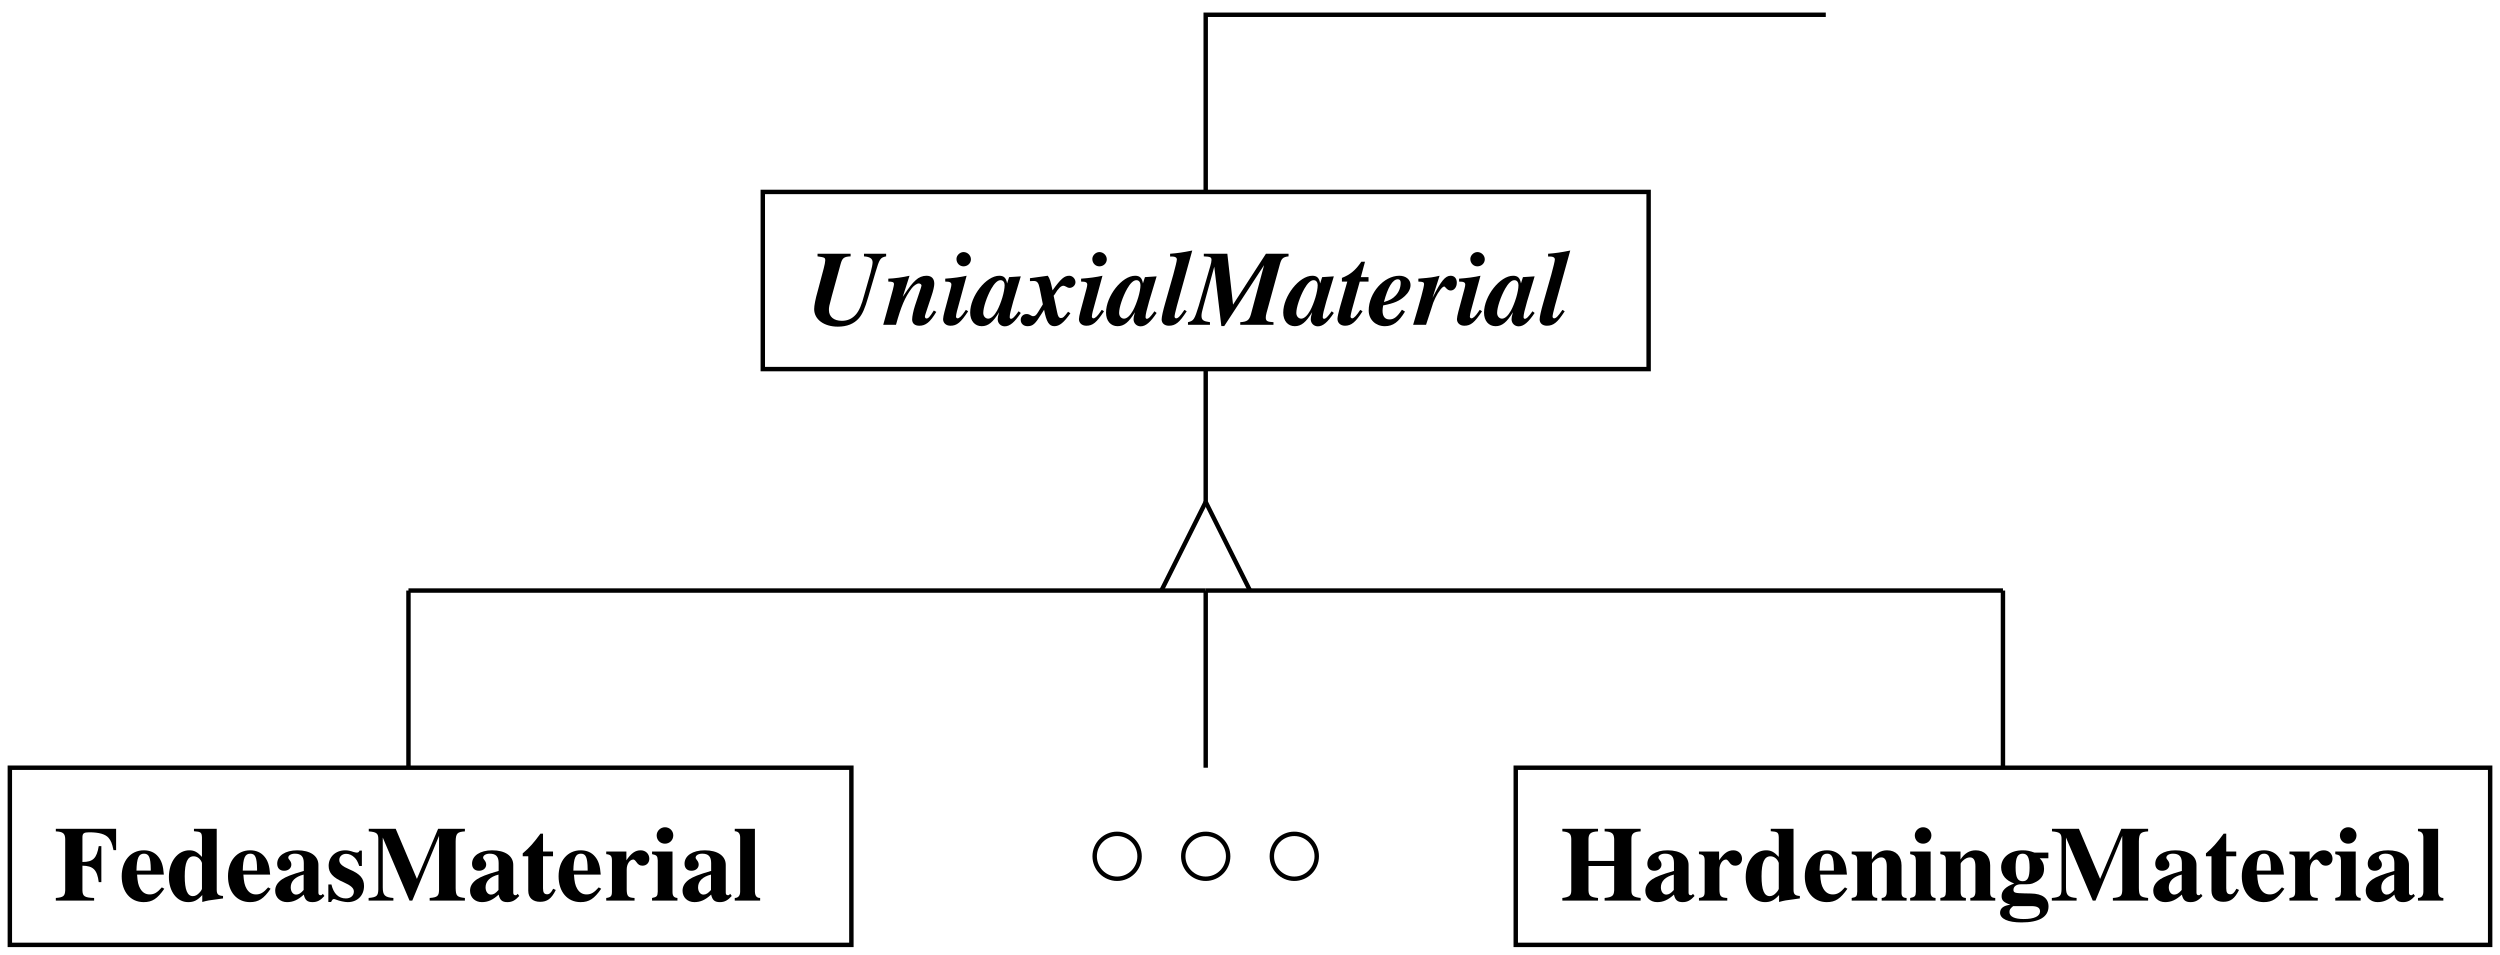 <?xml version="1.0" encoding="UTF-8" standalone="no"?>
<svg
   width="254pt"
   height="97pt"
   viewBox="0 0 254 97"
   version="1.2"
   id="svg212"
   xmlns:xlink="http://www.w3.org/1999/xlink"
   xmlns="http://www.w3.org/2000/svg"
   xmlns:svg="http://www.w3.org/2000/svg">
  <defs
     id="defs79">
    <g
       id="g77">
      <symbol
         overflow="visible"
         id="glyph0-0">
        <path
           style="stroke:none;"
           d=""
           id="path2" />
      </symbol>
      <symbol
         overflow="visible"
         id="glyph0-1">
        <path
           style="stroke:none;"
           d="M 0.172 -7.031 C 0.891 -7 1.109 -6.828 1.125 -6.266 L 1.125 -1.031 C 1.094 -0.469 0.953 -0.328 0.172 -0.266 L 0.172 0 L 4.062 0 L 4.062 -0.266 C 3.094 -0.297 2.891 -0.438 2.875 -1.031 L 2.875 -3.547 C 3.969 -3.531 4.375 -3.125 4.531 -1.875 L 4.797 -1.875 L 4.797 -5.531 L 4.531 -5.531 C 4.328 -4.297 3.953 -3.922 2.875 -3.922 L 2.875 -6.422 C 2.875 -6.828 3.016 -6.938 3.562 -6.938 C 4.562 -6.938 5.203 -6.75 5.531 -6.375 C 5.766 -6.094 5.891 -5.812 6.031 -5.125 L 6.297 -5.125 L 6.297 -7.297 L 0.172 -7.297 Z M 0.172 -7.031 "
           id="path5" />
      </symbol>
      <symbol
         overflow="visible"
         id="glyph0-2">
        <path
           style="stroke:none;"
           d="M 4.344 -1.344 C 3.891 -0.828 3.578 -0.625 3.109 -0.625 C 2.688 -0.625 2.375 -0.828 2.156 -1.203 C 1.953 -1.547 1.875 -1.906 1.828 -2.641 L 4.547 -2.641 C 4.484 -3.547 4.312 -4.062 3.969 -4.469 C 3.625 -4.891 3.125 -5.109 2.516 -5.109 C 1.172 -5.109 0.266 -4.031 0.266 -2.469 C 0.266 -0.891 1.156 0.156 2.5 0.156 C 3.375 0.156 3.891 -0.188 4.594 -1.203 Z M 1.766 -3.047 C 1.797 -4.344 2 -4.766 2.531 -4.766 C 3.031 -4.766 3.203 -4.406 3.219 -3.203 L 3.219 -3.047 Z M 1.766 -3.047 "
           id="path8" />
      </symbol>
      <symbol
         overflow="visible"
         id="glyph0-3">
        <path
           style="stroke:none;"
           d="M 5.766 -0.469 C 5.281 -0.5 5.125 -0.641 5.125 -1.094 L 5.125 -7.297 L 2.812 -7.297 L 2.812 -7.047 C 3.516 -7 3.609 -6.922 3.625 -6.406 L 3.625 -4.438 C 3.156 -4.938 2.844 -5.109 2.344 -5.109 C 1.156 -5.109 0.266 -3.953 0.266 -2.391 C 0.266 -0.906 1.094 0.156 2.219 0.156 C 2.797 0.156 3.156 -0.016 3.656 -0.562 L 3.656 0.141 C 4.156 0 4.422 -0.047 5.094 -0.125 L 5.766 -0.219 Z M 3.625 -1.203 C 3.625 -1.141 3.516 -0.953 3.391 -0.828 C 3.172 -0.578 2.953 -0.453 2.703 -0.453 C 2.141 -0.453 1.875 -1.094 1.875 -2.469 C 1.875 -3.859 2.156 -4.5 2.781 -4.5 C 3.141 -4.5 3.484 -4.25 3.625 -3.828 Z M 3.625 -1.203 "
           id="path11" />
      </symbol>
      <symbol
         overflow="visible"
         id="glyph0-4">
        <path
           style="stroke:none;"
           d="M 5.109 -0.688 L 5 -0.578 C 4.969 -0.547 4.938 -0.547 4.875 -0.547 C 4.734 -0.547 4.656 -0.625 4.656 -0.812 L 4.656 -3.625 C 4.656 -4.547 3.828 -5.109 2.516 -5.109 C 1.297 -5.109 0.469 -4.562 0.469 -3.75 C 0.469 -3.297 0.734 -3.031 1.172 -3.031 C 1.609 -3.031 1.906 -3.297 1.906 -3.656 C 1.906 -3.812 1.859 -3.953 1.719 -4.125 C 1.625 -4.234 1.594 -4.297 1.594 -4.359 C 1.594 -4.594 1.875 -4.766 2.266 -4.766 C 2.906 -4.766 3.172 -4.469 3.172 -3.812 L 3.172 -3.016 C 1.891 -2.641 1.359 -2.422 0.953 -2.156 C 0.484 -1.828 0.266 -1.453 0.266 -1 C 0.266 -0.328 0.766 0.156 1.469 0.156 C 2.078 0.156 2.578 -0.062 3.172 -0.609 C 3.297 -0.047 3.531 0.156 4.062 0.156 C 4.531 0.156 4.859 -0.016 5.266 -0.469 Z M 3.156 -1.078 C 2.875 -0.75 2.656 -0.609 2.391 -0.609 C 2.078 -0.609 1.844 -0.906 1.844 -1.344 C 1.844 -1.969 2.297 -2.422 3.156 -2.641 Z M 3.156 -1.078 "
           id="path14" />
      </symbol>
      <symbol
         overflow="visible"
         id="glyph0-5">
        <path
           style="stroke:none;"
           d="M 3.672 -3.516 L 3.672 -5.078 L 3.438 -5.078 C 3.375 -4.922 3.297 -4.875 3.156 -4.875 C 3.094 -4.875 3 -4.891 2.828 -4.938 C 2.484 -5.062 2.234 -5.109 1.984 -5.109 C 1 -5.109 0.297 -4.438 0.297 -3.531 C 0.297 -2.812 0.734 -2.328 1.828 -1.859 C 2.562 -1.531 2.859 -1.266 2.859 -0.922 C 2.859 -0.5 2.531 -0.219 2.047 -0.219 C 1.297 -0.219 0.797 -0.703 0.578 -1.641 L 0.266 -1.641 L 0.266 0.141 L 0.547 0.141 C 0.656 -0.094 0.719 -0.156 0.828 -0.156 C 0.875 -0.156 0.953 -0.141 1.062 -0.094 C 1.375 0.031 1.922 0.156 2.234 0.156 C 3.219 0.156 3.891 -0.516 3.891 -1.484 C 3.891 -2.25 3.484 -2.719 2.406 -3.172 C 1.672 -3.484 1.375 -3.75 1.375 -4.125 C 1.375 -4.484 1.672 -4.75 2.078 -4.75 C 2.375 -4.75 2.656 -4.625 2.891 -4.406 C 3.125 -4.188 3.234 -4 3.406 -3.516 Z M 3.672 -3.516 "
           id="path17" />
      </symbol>
      <symbol
         overflow="visible"
         id="glyph0-6">
        <path
           style="stroke:none;"
           d="M 9.938 -0.266 C 9.125 -0.359 9.016 -0.469 9 -1.266 L 9 -6.031 C 9.016 -6.828 9.172 -6.984 9.938 -7.031 L 9.938 -7.297 L 7.219 -7.297 L 5.062 -2.203 L 2.906 -7.297 L 0.172 -7.297 L 0.172 -7.031 C 0.953 -6.969 1.141 -6.828 1.141 -6.266 L 1.141 -1.141 C 1.125 -0.469 0.984 -0.344 0.156 -0.266 L 0.156 0 L 2.672 0 L 2.672 -0.266 C 1.797 -0.328 1.594 -0.547 1.594 -1.344 L 1.594 -6.406 L 4.312 0 L 4.594 0 L 7.312 -6.578 L 7.312 -1.078 C 7.297 -0.469 7.156 -0.328 6.359 -0.266 L 6.359 0 L 9.938 0 Z M 9.938 -0.266 "
           id="path20" />
      </symbol>
      <symbol
         overflow="visible"
         id="glyph0-7">
        <path
           style="stroke:none;"
           d="M 3.297 -4.984 L 2.281 -4.984 L 2.281 -6.797 L 2.016 -6.797 C 1.344 -5.875 0.922 -5.391 0.219 -4.797 L 0.219 -4.5 L 0.781 -4.5 L 0.781 -1 C 0.781 -0.297 1.234 0.125 1.984 0.125 C 2.703 0.125 3.141 -0.188 3.578 -1.078 L 3.312 -1.203 C 3.094 -0.781 2.922 -0.641 2.703 -0.641 C 2.391 -0.641 2.281 -0.828 2.281 -1.25 L 2.281 -4.5 L 3.297 -4.5 Z M 3.297 -4.984 "
           id="path23" />
      </symbol>
      <symbol
         overflow="visible"
         id="glyph0-8">
        <path
           style="stroke:none;"
           d="M 3.188 -0.266 C 2.531 -0.297 2.406 -0.438 2.391 -1.109 L 2.391 -3.156 C 2.391 -3.719 2.703 -4.172 3.062 -4.172 C 3.141 -4.172 3.234 -4.109 3.359 -3.938 C 3.562 -3.641 3.719 -3.547 4 -3.547 C 4.406 -3.547 4.688 -3.844 4.688 -4.25 C 4.688 -4.75 4.312 -5.109 3.812 -5.109 C 3.266 -5.109 2.859 -4.828 2.359 -4.094 L 2.359 -4.984 L 0.312 -4.984 L 0.312 -4.719 C 0.766 -4.672 0.891 -4.531 0.891 -4.078 L 0.891 -0.906 C 0.891 -0.453 0.781 -0.328 0.312 -0.266 L 0.312 0 L 3.188 0 Z M 3.188 -0.266 "
           id="path26" />
      </symbol>
      <symbol
         overflow="visible"
         id="glyph0-9">
        <path
           style="stroke:none;"
           d="M 2.75 -0.266 C 2.391 -0.297 2.25 -0.469 2.25 -0.875 L 2.25 -4.984 L 0.172 -4.984 L 0.172 -4.719 C 0.641 -4.625 0.734 -4.531 0.75 -4.078 L 0.75 -0.906 C 0.734 -0.453 0.656 -0.359 0.172 -0.266 L 0.172 0 L 2.75 0 Z M 1.484 -7.453 C 1.031 -7.453 0.641 -7.078 0.641 -6.625 C 0.641 -6.141 1 -5.781 1.484 -5.781 C 1.953 -5.781 2.328 -6.141 2.328 -6.625 C 2.328 -7.094 1.953 -7.453 1.484 -7.453 Z M 1.484 -7.453 "
           id="path29" />
      </symbol>
      <symbol
         overflow="visible"
         id="glyph0-10">
        <path
           style="stroke:none;"
           d="M 2.75 -0.266 C 2.406 -0.266 2.234 -0.469 2.219 -0.906 L 2.219 -7.297 L 0.172 -7.297 L 0.172 -7.047 C 0.531 -7.031 0.719 -6.828 0.719 -6.406 L 0.719 -0.906 C 0.719 -0.5 0.516 -0.266 0.172 -0.266 L 0.172 0 L 2.75 0 Z M 2.75 -0.266 "
           id="path32" />
      </symbol>
      <symbol
         overflow="visible"
         id="glyph0-11">
        <path
           style="stroke:none;"
           d="M 8.188 -0.266 C 7.438 -0.359 7.25 -0.5 7.25 -1.031 L 7.25 -6.266 C 7.25 -6.812 7.484 -7 8.188 -7.031 L 8.188 -7.297 L 4.531 -7.297 L 4.531 -7.031 C 5.266 -7 5.469 -6.828 5.5 -6.266 L 5.5 -4.031 L 2.891 -4.031 L 2.891 -6.266 C 2.906 -6.812 3.125 -7 3.859 -7.031 L 3.859 -7.297 L 0.234 -7.297 L 0.234 -7.031 C 0.922 -6.969 1.125 -6.812 1.141 -6.266 L 1.141 -1.031 C 1.141 -0.5 0.953 -0.359 0.234 -0.266 L 0.234 0 L 3.859 0 L 3.859 -0.266 C 3.094 -0.344 2.906 -0.484 2.891 -1.031 L 2.891 -3.516 L 5.5 -3.516 L 5.5 -1.031 C 5.469 -0.484 5.297 -0.344 4.531 -0.266 L 4.531 0 L 8.188 0 Z M 8.188 -0.266 "
           id="path35" />
      </symbol>
      <symbol
         overflow="visible"
         id="glyph0-12">
        <path
           style="stroke:none;"
           d="M 5.812 -0.266 C 5.422 -0.281 5.281 -0.438 5.297 -0.875 L 5.297 -3.578 C 5.297 -4.516 4.719 -5.109 3.828 -5.109 C 3.188 -5.109 2.688 -4.797 2.281 -4.172 L 2.281 -4.984 L 0.234 -4.984 L 0.234 -4.719 C 0.703 -4.641 0.781 -4.547 0.797 -4.078 L 0.797 -0.906 C 0.781 -0.438 0.703 -0.344 0.234 -0.266 L 0.234 0 L 2.828 0 L 2.828 -0.266 C 2.438 -0.297 2.297 -0.469 2.297 -0.875 L 2.297 -3.75 C 2.297 -3.797 2.375 -3.906 2.484 -4.016 C 2.719 -4.25 2.984 -4.391 3.234 -4.391 C 3.609 -4.391 3.797 -4.094 3.797 -3.484 L 3.797 -0.875 C 3.781 -0.469 3.641 -0.297 3.281 -0.266 L 3.281 0 L 5.812 0 Z M 5.812 -0.266 "
           id="path38" />
      </symbol>
      <symbol
         overflow="visible"
         id="glyph0-13">
        <path
           style="stroke:none;"
           d="M 5.203 -4.297 L 5.203 -4.875 L 3.797 -4.875 C 3.328 -5.047 3.016 -5.109 2.594 -5.109 C 1.312 -5.109 0.406 -4.391 0.406 -3.375 C 0.406 -2.984 0.531 -2.641 0.781 -2.344 C 1.031 -2.078 1.234 -1.938 1.734 -1.734 C 0.891 -1.438 0.453 -1.016 0.453 -0.469 C 0.453 -0.016 0.641 0.172 1.344 0.422 C 0.656 0.5 0.297 0.781 0.297 1.234 C 0.297 1.859 1.109 2.219 2.469 2.219 C 4.281 2.219 5.219 1.656 5.219 0.594 C 5.219 -0.234 4.594 -0.703 3.438 -0.719 L 2.75 -0.734 C 1.828 -0.75 1.656 -0.797 1.656 -1.094 C 1.656 -1.438 1.969 -1.656 2.391 -1.656 C 3.391 -1.656 3.438 -1.656 3.797 -1.828 C 4.438 -2.109 4.766 -2.562 4.766 -3.234 C 4.766 -3.672 4.625 -4 4.328 -4.297 Z M 3.5 0.562 C 4.078 0.562 4.359 0.734 4.359 1.094 C 4.359 1.594 3.766 1.875 2.703 1.875 C 1.75 1.875 1.25 1.625 1.25 1.156 C 1.25 0.922 1.328 0.812 1.625 0.562 Z M 2.594 -4.766 C 3.094 -4.766 3.297 -4.359 3.297 -3.359 C 3.297 -2.359 3.109 -1.969 2.594 -1.969 C 2.078 -1.969 1.875 -2.344 1.875 -3.359 C 1.875 -4.375 2.078 -4.766 2.594 -4.766 Z M 2.594 -4.766 "
           id="path41" />
      </symbol>
      <symbol
         overflow="visible"
         id="glyph1-0">
        <path
           style="stroke:none;"
           d=""
           id="path44" />
      </symbol>
      <symbol
         overflow="visible"
         id="glyph1-1">
        <path
           style="stroke:none;"
           d="M 8.031 -7.219 L 5.781 -7.219 L 5.781 -6.953 C 6.406 -6.906 6.656 -6.719 6.656 -6.344 C 6.656 -6.156 6.578 -5.766 6.453 -5.297 L 5.812 -3.047 C 5.531 -1.984 5.297 -1.453 4.969 -1.062 C 4.594 -0.625 4.125 -0.406 3.531 -0.406 C 2.703 -0.406 2.219 -0.828 2.219 -1.5 C 2.219 -1.797 2.234 -1.906 2.516 -2.938 L 3.406 -6.172 C 3.578 -6.797 3.75 -6.922 4.422 -6.953 L 4.422 -7.219 L 1.062 -7.219 L 1.062 -6.953 C 1.797 -6.844 1.844 -6.828 1.844 -6.531 C 1.844 -6.406 1.781 -6.062 1.688 -5.719 L 1.094 -3.484 C 0.844 -2.609 0.719 -1.953 0.719 -1.594 C 0.719 -0.547 1.719 0.188 3.125 0.188 C 4.047 0.188 4.766 -0.094 5.266 -0.672 C 5.625 -1.094 5.875 -1.656 6.219 -2.844 L 6.938 -5.297 C 7.359 -6.719 7.438 -6.828 8.031 -6.953 Z M 8.031 -7.219 "
           id="path47" />
      </symbol>
      <symbol
         overflow="visible"
         id="glyph1-2">
        <path
           style="stroke:none;"
           d="M 5.078 -1.453 C 4.656 -0.781 4.516 -0.641 4.328 -0.641 C 4.25 -0.641 4.172 -0.719 4.172 -0.828 C 4.172 -0.922 4.25 -1.156 4.453 -1.766 L 4.844 -2.938 C 5.016 -3.438 5.125 -3.922 5.125 -4.172 C 5.125 -4.703 4.844 -4.984 4.328 -4.984 C 3.938 -4.984 3.547 -4.828 3.25 -4.547 C 2.844 -4.172 2.641 -3.906 1.922 -2.844 L 2.609 -4.984 C 1.922 -4.828 1.062 -4.703 0.453 -4.688 L 0.453 -4.391 C 0.906 -4.391 1.031 -4.328 1.031 -4.125 C 1.031 -4 0.891 -3.406 0.547 -2.203 C 0.297 -1.312 0.219 -1.031 -0.062 0 L 1.234 0 C 1.75 -1.875 2.156 -2.812 2.812 -3.688 C 3.016 -3.969 3.359 -4.203 3.547 -4.203 C 3.688 -4.203 3.828 -4.109 3.828 -3.984 C 3.828 -3.953 3.797 -3.859 3.766 -3.75 L 3.172 -1.969 C 3 -1.453 2.875 -0.828 2.875 -0.547 C 2.875 -0.141 3.141 0.094 3.609 0.094 C 4.25 0.094 4.703 -0.266 5.328 -1.312 Z M 5.078 -1.453 "
           id="path50" />
      </symbol>
      <symbol
         overflow="visible"
         id="glyph1-3">
        <path
           style="stroke:none;"
           d="M 2.328 -1.516 L 2.188 -1.312 C 1.906 -0.891 1.656 -0.656 1.484 -0.656 C 1.406 -0.656 1.328 -0.734 1.328 -0.828 C 1.328 -0.922 1.375 -1.203 1.422 -1.375 L 2.406 -4.984 C 1.781 -4.844 1.094 -4.75 0.234 -4.688 L 0.234 -4.391 C 0.703 -4.391 0.859 -4.312 0.859 -4.078 C 0.859 -4 0.828 -3.828 0.781 -3.656 L 0.156 -1.328 C 0.078 -1.016 0.016 -0.734 0.016 -0.578 C 0.016 -0.172 0.328 0.094 0.766 0.094 C 1.422 0.094 1.812 -0.234 2.562 -1.375 Z M 2.094 -7.391 C 1.719 -7.391 1.375 -7.047 1.375 -6.688 C 1.375 -6.266 1.688 -5.938 2.094 -5.938 C 2.5 -5.938 2.844 -6.25 2.844 -6.656 C 2.844 -7.047 2.5 -7.391 2.094 -7.391 Z M 2.094 -7.391 "
           id="path53" />
      </symbol>
      <symbol
         overflow="visible"
         id="glyph1-4">
        <path
           style="stroke:none;"
           d="M 4.688 -1.375 C 4.25 -0.766 4.078 -0.609 3.906 -0.609 C 3.828 -0.609 3.781 -0.688 3.781 -0.781 C 3.781 -1.047 3.891 -1.5 4.141 -2.375 L 4.906 -4.922 L 3.719 -4.844 L 3.516 -4.203 C 3.422 -4.766 3.188 -4.984 2.719 -4.984 C 1.391 -4.984 -0.234 -2.922 -0.234 -1.234 C -0.234 -0.406 0.234 0.141 0.938 0.141 C 1.594 0.141 2.078 -0.25 2.703 -1.281 C 2.578 -0.844 2.562 -0.719 2.562 -0.562 C 2.562 -0.156 2.875 0.156 3.281 0.156 C 3.797 0.156 4.281 -0.266 4.906 -1.203 Z M 2.875 -4.531 C 3.109 -4.531 3.266 -4.312 3.266 -4.031 C 3.266 -3.375 2.906 -2.188 2.5 -1.438 C 2.203 -0.906 1.875 -0.625 1.594 -0.625 C 1.312 -0.625 1.094 -0.875 1.094 -1.203 C 1.094 -1.766 1.453 -2.844 1.906 -3.656 C 2.219 -4.219 2.578 -4.562 2.875 -4.531 Z M 2.875 -4.531 "
           id="path56" />
      </symbol>
      <symbol
         overflow="visible"
         id="glyph1-5">
        <path
           style="stroke:none;"
           d="M 4.312 -1.328 C 3.891 -0.781 3.797 -0.688 3.594 -0.688 C 3.391 -0.688 3.281 -0.844 3.203 -1.266 L 2.844 -2.953 C 2.875 -2.984 2.891 -3.016 2.953 -3.094 C 3.328 -3.719 3.594 -3.969 3.844 -3.969 C 3.906 -3.969 3.984 -3.938 4.109 -3.875 C 4.266 -3.781 4.344 -3.75 4.453 -3.75 C 4.781 -3.75 5.062 -4.016 5.062 -4.328 C 5.062 -4.672 4.766 -4.984 4.438 -4.984 C 3.938 -4.984 3.594 -4.703 2.734 -3.5 C 2.531 -4.438 2.453 -4.703 2.25 -4.984 L 0.438 -4.734 L 0.438 -4.438 C 0.641 -4.453 0.719 -4.453 0.828 -4.453 C 1.172 -4.453 1.312 -4.266 1.422 -3.734 L 1.75 -2.078 L 1.281 -1.312 C 1.062 -0.953 0.953 -0.875 0.75 -0.875 C 0.688 -0.875 0.641 -0.891 0.531 -0.953 C 0.359 -1.062 0.234 -1.094 0.094 -1.094 C -0.234 -1.094 -0.5 -0.844 -0.5 -0.5 C -0.5 -0.125 -0.219 0.141 0.188 0.141 C 0.734 0.141 0.969 -0.078 1.609 -1.109 L 1.875 -1.531 C 2.109 -0.297 2.375 0.141 2.922 0.141 C 3.438 0.141 3.891 -0.234 4.547 -1.172 Z M 4.312 -1.328 "
           id="path59" />
      </symbol>
      <symbol
         overflow="visible"
         id="glyph1-6">
        <path
           style="stroke:none;"
           d="M 2.328 -1.516 C 1.906 -0.891 1.688 -0.656 1.484 -0.656 C 1.406 -0.656 1.328 -0.734 1.328 -0.828 C 1.328 -0.969 1.406 -1.312 1.562 -1.906 L 3.125 -7.547 C 2.188 -7.359 1.672 -7.281 0.875 -7.219 L 0.875 -6.938 C 0.984 -6.938 1.016 -6.938 1.094 -6.938 C 1.391 -6.938 1.562 -6.828 1.562 -6.641 C 1.562 -6.484 1.406 -5.859 1.203 -5.109 L 0.391 -2.25 C 0.156 -1.438 0.016 -0.812 0.016 -0.547 C 0.016 -0.156 0.312 0.094 0.75 0.094 C 1.422 0.094 1.828 -0.234 2.562 -1.375 Z M 2.328 -1.516 "
           id="path62" />
      </symbol>
      <symbol
         overflow="visible"
         id="glyph1-7">
        <path
           style="stroke:none;"
           d="M 9.906 -7.219 L 7.609 -7.219 L 4.266 -2.047 L 3.688 -7.219 L 1.297 -7.219 L 1.297 -6.953 C 1.969 -6.922 2.078 -6.875 2.078 -6.578 C 2.078 -6.422 2.031 -6.234 1.953 -5.953 L 0.781 -1.922 C 0.344 -0.516 0.266 -0.406 -0.312 -0.266 L -0.312 0 L 1.922 0 L 1.922 -0.266 C 1.234 -0.359 1.062 -0.484 1.062 -0.922 C 1.062 -1.109 1.109 -1.375 1.266 -1.922 L 2.359 -5.906 L 3.078 0.125 L 3.375 0.125 L 7.422 -6.062 L 6.078 -1.047 C 5.906 -0.469 5.703 -0.312 5 -0.266 L 5 0 L 8.375 0 L 8.375 -0.266 C 7.734 -0.297 7.594 -0.391 7.594 -0.734 C 7.594 -0.859 7.609 -0.969 7.672 -1.219 L 7.688 -1.281 L 7.703 -1.328 L 9.031 -6.172 C 9.188 -6.734 9.344 -6.891 9.906 -6.953 Z M 9.906 -7.219 "
           id="path65" />
      </symbol>
      <symbol
         overflow="visible"
         id="glyph1-8">
        <path
           style="stroke:none;"
           d="M 3.031 -4.844 L 2.25 -4.844 L 2.672 -6.406 L 2.297 -6.406 C 1.719 -5.547 1.172 -5.094 0.328 -4.766 L 0.328 -4.391 L 0.875 -4.391 L 0.141 -1.828 C -0.016 -1.266 -0.125 -0.797 -0.125 -0.609 C -0.125 -0.188 0.188 0.094 0.641 0.094 C 1.281 0.094 1.719 -0.266 2.422 -1.375 L 2.188 -1.516 C 1.828 -0.953 1.547 -0.656 1.375 -0.656 C 1.281 -0.656 1.203 -0.734 1.203 -0.828 C 1.203 -1.016 1.391 -1.766 1.781 -3.109 C 1.875 -3.438 1.938 -3.703 2.141 -4.391 L 3.031 -4.391 Z M 3.031 -4.844 "
           id="path68" />
      </symbol>
      <symbol
         overflow="visible"
         id="glyph1-9">
        <path
           style="stroke:none;"
           d="M 3.422 -1.531 C 2.922 -0.781 2.609 -0.547 2.156 -0.547 C 1.688 -0.547 1.453 -0.859 1.453 -1.438 C 1.453 -1.609 1.484 -1.75 1.516 -1.969 C 2.641 -2.188 3.172 -2.422 3.719 -2.922 C 4.094 -3.266 4.297 -3.656 4.297 -4.047 C 4.297 -4.594 3.828 -4.984 3.156 -4.984 C 1.594 -4.984 0.047 -3.234 0.047 -1.453 C 0.047 -0.531 0.75 0.141 1.688 0.141 C 2.516 0.141 3.094 -0.281 3.734 -1.344 Z M 1.594 -2.312 C 1.984 -3.812 2.484 -4.625 3 -4.625 C 3.203 -4.625 3.297 -4.516 3.297 -4.266 C 3.297 -3.797 3.125 -3.328 2.781 -2.969 C 2.484 -2.656 2.219 -2.5 1.594 -2.312 Z M 1.594 -2.312 "
           id="path71" />
      </symbol>
      <symbol
         overflow="visible"
         id="glyph1-10">
        <path
           style="stroke:none;"
           d="M 0.297 -4.391 C 0.781 -4.375 0.875 -4.328 0.875 -4.125 C 0.875 -3.859 0.531 -2.562 -0.234 0 L 1.078 0 L 1.594 -1.578 C 1.766 -2.172 1.844 -2.359 2.031 -2.75 C 2.344 -3.391 2.734 -3.891 2.922 -3.891 C 2.953 -3.891 3.016 -3.859 3.094 -3.75 C 3.25 -3.578 3.391 -3.484 3.578 -3.484 C 3.938 -3.484 4.203 -3.828 4.203 -4.281 C 4.203 -4.703 3.969 -4.984 3.578 -4.984 C 3.031 -4.984 2.594 -4.453 1.734 -2.734 L 2.453 -4.984 C 1.766 -4.828 1.641 -4.797 0.297 -4.688 Z M 0.297 -4.391 "
           id="path74" />
      </symbol>
    </g>
  </defs>
  <g
     id="surface1">
    <path
       style="fill:none;stroke-width:4.5;stroke-linecap:butt;stroke-linejoin:miter;stroke:rgb(0%,0%,0%);stroke-opacity:1;stroke-miterlimit:10;"
       d="M 1157.812 100 C 1157.812 87.422 1147.578 77.188 1135 77.188 C 1122.422 77.188 1112.188 87.422 1112.188 100 C 1112.188 112.578 1122.422 122.812 1135 122.812 C 1147.578 122.812 1157.812 112.578 1157.812 100 Z M 1157.812 100 "
       transform="matrix(0.1,0,0,-0.1,0,97)"
       id="path81" />
    <path
       style="fill:none;stroke-width:4.5;stroke-linecap:butt;stroke-linejoin:miter;stroke:rgb(0%,0%,0%);stroke-opacity:1;stroke-miterlimit:10;"
       d="M 1247.812 100 C 1247.812 87.422 1237.578 77.188 1225 77.188 C 1212.422 77.188 1202.188 87.422 1202.188 100 C 1202.188 112.578 1212.422 122.812 1225 122.812 C 1237.578 122.812 1247.812 112.578 1247.812 100 Z M 1247.812 100 "
       transform="matrix(0.1,0,0,-0.1,0,97)"
       id="path83" />
    <path
       style="fill:none;stroke-width:4.5;stroke-linecap:butt;stroke-linejoin:miter;stroke:rgb(0%,0%,0%);stroke-opacity:1;stroke-miterlimit:10;"
       d="M 1337.812 100 C 1337.812 87.422 1327.578 77.188 1315 77.188 C 1302.422 77.188 1292.188 87.422 1292.188 100 C 1292.188 112.578 1302.422 122.812 1315 122.812 C 1327.578 122.812 1337.812 112.578 1337.812 100 Z M 1337.812 100 "
       transform="matrix(0.1,0,0,-0.1,0,97)"
       id="path85" />
    <path
       style="fill:none;stroke-width:4.5;stroke-linecap:butt;stroke-linejoin:miter;stroke:rgb(0%,0%,0%);stroke-opacity:1;stroke-miterlimit:10;"
       d="M 1225 460 L 1180 370 "
       transform="matrix(0.1,0,0,-0.1,0,97)"
       id="path87" />
    <path
       style="fill:none;stroke-width:4.5;stroke-linecap:butt;stroke-linejoin:miter;stroke:rgb(0%,0%,0%);stroke-opacity:1;stroke-miterlimit:10;"
       d="M 1225 460 L 1270 370 "
       transform="matrix(0.1,0,0,-0.1,0,97)"
       id="path89" />
    <path
       style="fill:none;stroke-width:4.5;stroke-linecap:butt;stroke-linejoin:miter;stroke:rgb(0%,0%,0%);stroke-opacity:1;stroke-miterlimit:10;"
       d="M 1225 370 L 2035 370 "
       transform="matrix(0.1,0,0,-0.1,0,97)"
       id="path91" />
    <path
       style="fill:none;stroke-width:4.5;stroke-linecap:butt;stroke-linejoin:miter;stroke:rgb(0%,0%,0%);stroke-opacity:1;stroke-miterlimit:10;"
       d="M 415 370 L 415 190 "
       transform="matrix(0.1,0,0,-0.1,0,97)"
       id="path93" />
    <path
       style="fill:none;stroke-width:4.5;stroke-linecap:butt;stroke-linejoin:miter;stroke:rgb(0%,0%,0%);stroke-opacity:1;stroke-miterlimit:10;"
       d="M 10 10 L 865 10 L 865 190 L 10 190 Z M 10 10 "
       transform="matrix(0.1,0,0,-0.1,0,97)"
       id="path95" />
    <path
       style="fill:none;stroke-width:4.5;stroke-linecap:butt;stroke-linejoin:miter;stroke:rgb(0%,0%,0%);stroke-opacity:1;stroke-miterlimit:10;"
       d="M 1540 10 L 2530 10 L 2530 190 L 1540 190 Z M 1540 10 "
       transform="matrix(0.1,0,0,-0.1,0,97)"
       id="path97" />
    <path
       style="fill:none;stroke-width:4.5;stroke-linecap:butt;stroke-linejoin:miter;stroke:rgb(0%,0%,0%);stroke-opacity:1;stroke-miterlimit:10;"
       d="M 1225 595 L 1225 460 "
       transform="matrix(0.1,0,0,-0.1,0,97)"
       id="path99" />
    <path
       style="fill:none;stroke-width:4.5;stroke-linecap:butt;stroke-linejoin:miter;stroke:rgb(0%,0%,0%);stroke-opacity:1;stroke-miterlimit:10;"
       d="M 775 595 L 1675 595 L 1675 775 L 775 775 Z M 775 595 "
       transform="matrix(0.1,0,0,-0.1,0,97)"
       id="path101" />
    <g
       style="fill:rgb(0%,0%,0%);fill-opacity:1;"
       id="g131">
      <use
         xlink:href="#glyph0-1"
         x="5.5"
         y="91.5"
         id="use103" />
      <use
         xlink:href="#glyph0-2"
         x="12.099"
         y="91.5"
         id="use105" />
      <use
         xlink:href="#glyph0-3"
         x="16.894"
         y="91.5"
         id="use107" />
      <use
         xlink:href="#glyph0-2"
         x="22.899"
         y="91.5"
         id="use109" />
      <use
         xlink:href="#glyph0-4"
         x="27.694"
         y="91.5"
         id="use111" />
      <use
         xlink:href="#glyph0-5"
         x="33.094"
         y="91.5"
         id="use113" />
      <use
         xlink:href="#glyph0-6"
         x="37.295"
         y="91.5"
         id="use115" />
      <use
         xlink:href="#glyph0-4"
         x="47.49"
         y="91.5"
         id="use117" />
      <use
         xlink:href="#glyph0-7"
         x="52.89"
         y="91.5"
         id="use119" />
      <use
         xlink:href="#glyph0-2"
         x="56.487"
         y="91.5"
         id="use121" />
      <use
         xlink:href="#glyph0-8"
         x="61.282"
         y="91.5"
         id="use123" />
      <use
         xlink:href="#glyph0-9"
         x="66.077"
         y="91.5"
         id="use125" />
      <use
         xlink:href="#glyph0-4"
         x="69.08"
         y="91.5"
         id="use127" />
      <use
         xlink:href="#glyph0-10"
         x="74.48"
         y="91.5"
         id="use129" />
    </g>
    <g
       style="fill:rgb(0%,0%,0%);fill-opacity:1;"
       id="g167">
      <use
         xlink:href="#glyph0-11"
         x="158.5"
         y="91.5"
         id="use133" />
      <use
         xlink:href="#glyph0-4"
         x="166.902"
         y="91.5"
         id="use135" />
      <use
         xlink:href="#glyph0-8"
         x="172.302"
         y="91.5"
         id="use137" />
      <use
         xlink:href="#glyph0-3"
         x="177.098"
         y="91.5"
         id="use139" />
      <use
         xlink:href="#glyph0-2"
         x="183.102"
         y="91.5"
         id="use141" />
      <use
         xlink:href="#glyph0-12"
         x="187.898"
         y="91.5"
         id="use143" />
      <use
         xlink:href="#glyph0-9"
         x="193.902"
         y="91.5"
         id="use145" />
      <use
         xlink:href="#glyph0-12"
         x="196.905"
         y="91.5"
         id="use147" />
      <use
         xlink:href="#glyph0-13"
         x="202.91"
         y="91.5"
         id="use149" />
      <use
         xlink:href="#glyph0-6"
         x="208.31"
         y="91.5"
         id="use151" />
      <use
         xlink:href="#glyph0-4"
         x="218.505"
         y="91.5"
         id="use153" />
      <use
         xlink:href="#glyph0-7"
         x="223.905"
         y="91.5"
         id="use155" />
      <use
         xlink:href="#glyph0-2"
         x="227.501"
         y="91.5"
         id="use157" />
      <use
         xlink:href="#glyph0-8"
         x="232.296"
         y="91.5"
         id="use159" />
      <use
         xlink:href="#glyph0-9"
         x="237.092"
         y="91.5"
         id="use161" />
      <use
         xlink:href="#glyph0-4"
         x="240.094"
         y="91.5"
         id="use163" />
      <use
         xlink:href="#glyph0-10"
         x="245.494"
         y="91.5"
         id="use165" />
    </g>
    <g
       style="fill:rgb(0%,0%,0%);fill-opacity:1;"
       id="g201">
      <use
         xlink:href="#glyph1-1"
         x="82"
         y="33"
         id="use169" />
      <use
         xlink:href="#glyph1-2"
         x="89.798"
         y="33"
         id="use171" />
      <use
         xlink:href="#glyph1-3"
         x="95.802"
         y="33"
         id="use173" />
      <use
         xlink:href="#glyph1-4"
         x="98.805"
         y="33"
         id="use175" />
      <use
         xlink:href="#glyph1-5"
         x="104.205"
         y="33"
         id="use177" />
      <use
         xlink:href="#glyph1-3"
         x="109.605"
         y="33"
         id="use179" />
      <use
         xlink:href="#glyph1-4"
         x="112.607"
         y="33"
         id="use181" />
      <use
         xlink:href="#glyph1-6"
         x="118.007"
         y="33"
         id="use183" />
      <use
         xlink:href="#glyph1-7"
         x="121.01"
         y="33"
         id="use185" />
      <use
         xlink:href="#glyph1-4"
         x="130.611"
         y="33"
         id="use187" />
      <use
         xlink:href="#glyph1-8"
         x="136.011"
         y="33"
         id="use189" />
      <use
         xlink:href="#glyph1-9"
         x="139.013"
         y="33"
         id="use191" />
      <use
         xlink:href="#glyph1-10"
         x="143.808"
         y="33"
         id="use193" />
      <use
         xlink:href="#glyph1-3"
         x="148.01"
         y="33"
         id="use195" />
      <use
         xlink:href="#glyph1-4"
         x="151.012"
         y="33"
         id="use197" />
      <use
         xlink:href="#glyph1-6"
         x="156.412"
         y="33"
         id="use199" />
    </g>
    <path
       style="fill:none;stroke-width:4.5;stroke-linecap:butt;stroke-linejoin:miter;stroke:rgb(0%,0%,0%);stroke-opacity:1;stroke-miterlimit:10;"
       d="M 415 370 L 1225 370 "
       transform="matrix(0.1,0,0,-0.1,0,97)"
       id="path203" />
    <path
       style="fill:none;stroke-width:4.5;stroke-linecap:butt;stroke-linejoin:miter;stroke:rgb(0%,0%,0%);stroke-opacity:1;stroke-miterlimit:10;"
       d="M 1225 370 L 1225 190 "
       transform="matrix(0.1,0,0,-0.1,0,97)"
       id="path205" />
    <path
       style="fill:none;stroke-width:4.5;stroke-linecap:butt;stroke-linejoin:miter;stroke:rgb(0%,0%,0%);stroke-opacity:1;stroke-miterlimit:10;"
       d="M 2035 370 L 2035 190 "
       transform="matrix(0.1,0,0,-0.1,0,97)"
       id="path207" />
    <path
       style="fill:none;stroke-width:4.5;stroke-linecap:butt;stroke-linejoin:miter;stroke:rgb(0%,0%,0%);stroke-opacity:1;stroke-miterlimit:10;"
       d="M 1225 775 L 1225 955 L 1855 955 "
       transform="matrix(0.1,0,0,-0.1,0,97)"
       id="path209" />
  </g>
</svg>
